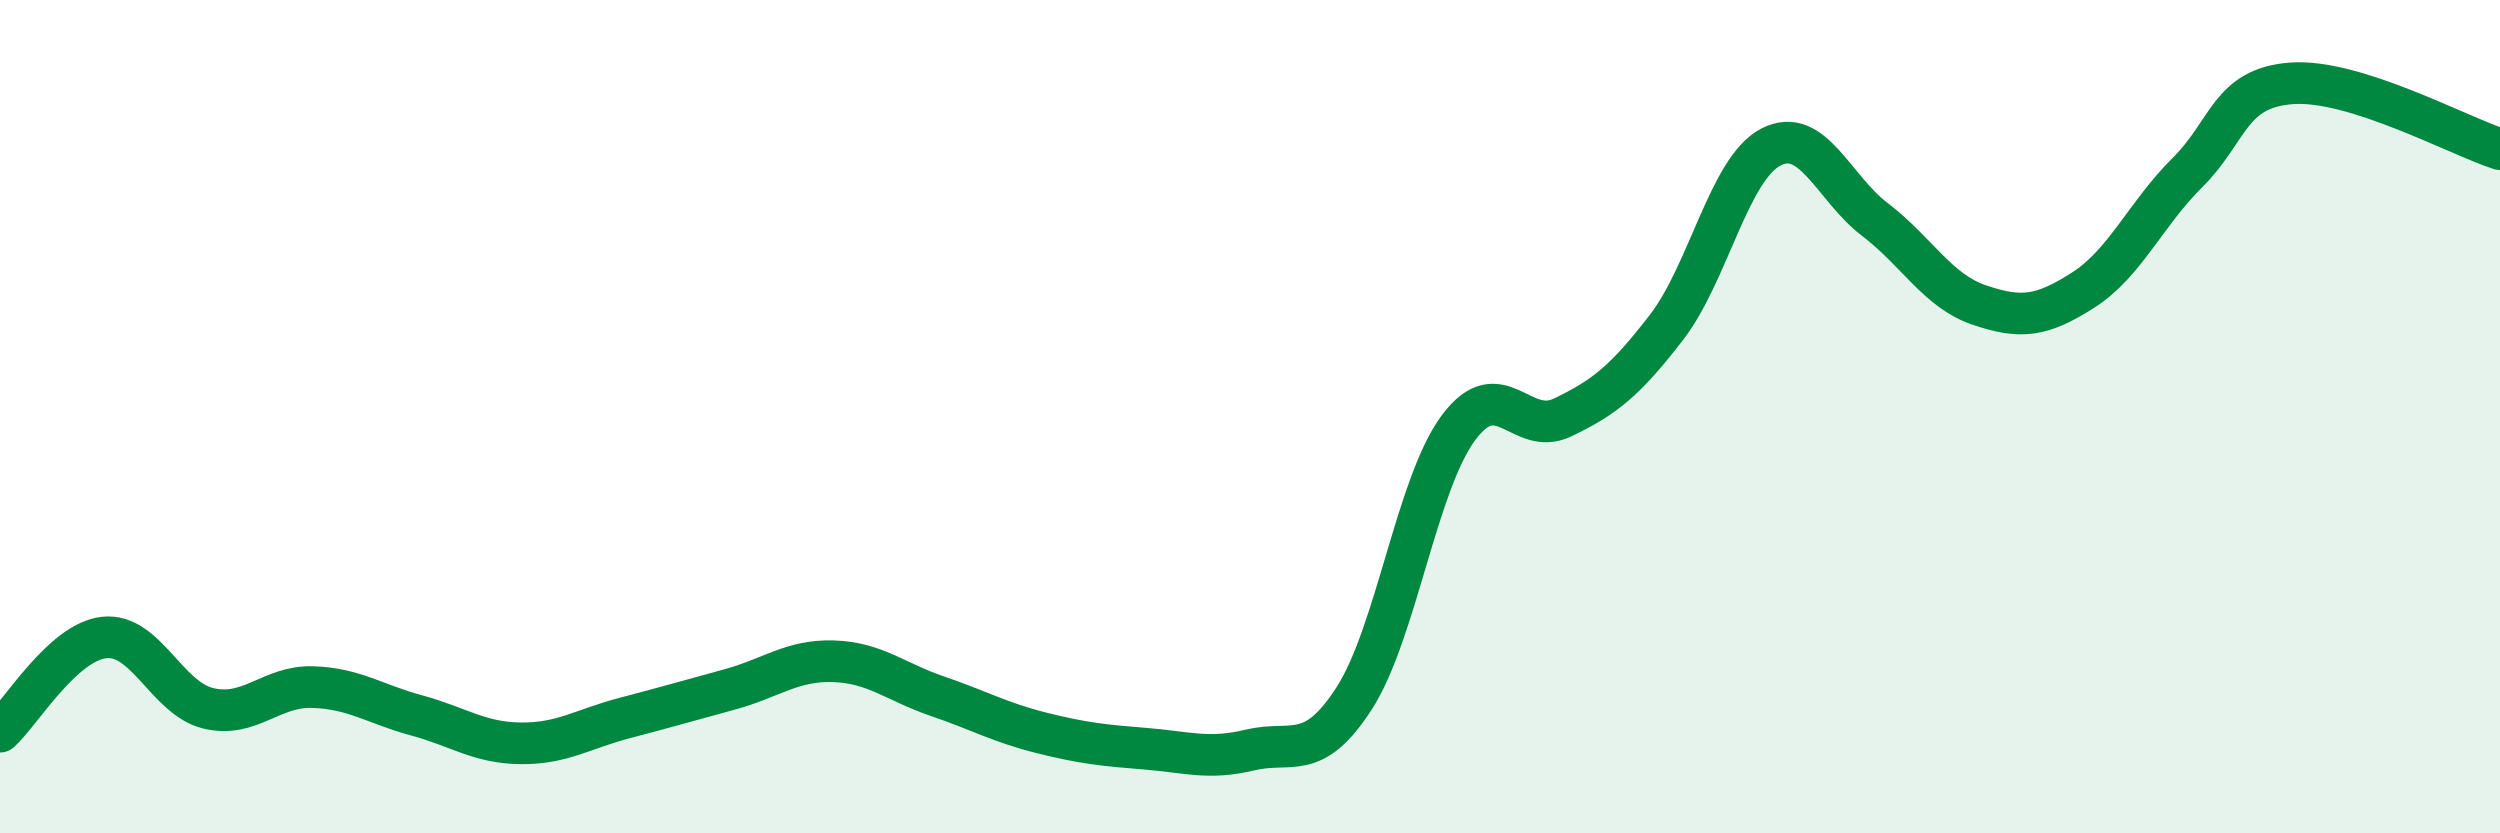 
    <svg width="60" height="20" viewBox="0 0 60 20" xmlns="http://www.w3.org/2000/svg">
      <path
        d="M 0,17.56 C 0.5,17.11 1.5,15.41 2.5,15.3 C 3.5,15.19 4,16.76 5,17 C 6,17.24 6.5,16.46 7.5,16.49 C 8.5,16.52 9,16.9 10,17.17 C 11,17.44 11.5,17.83 12.5,17.84 C 13.5,17.85 14,17.49 15,17.23 C 16,16.97 16.5,16.82 17.5,16.55 C 18.5,16.28 19,15.84 20,15.87 C 21,15.9 21.5,16.37 22.5,16.71 C 23.5,17.05 24,17.34 25,17.59 C 26,17.84 26.5,17.89 27.5,17.97 C 28.5,18.05 29,18.24 30,18 C 31,17.76 31.5,18.31 32.5,16.76 C 33.5,15.21 34,11.62 35,10.27 C 36,8.92 36.5,10.5 37.5,10.02 C 38.5,9.54 39,9.15 40,7.85 C 41,6.55 41.5,4.05 42.5,3.53 C 43.5,3.01 44,4.51 45,5.27 C 46,6.03 46.5,6.98 47.5,7.32 C 48.5,7.66 49,7.6 50,6.96 C 51,6.32 51.5,5.13 52.5,4.14 C 53.5,3.15 53.5,2.11 55,2 C 56.5,1.89 59,3.26 60,3.58L60 20L0 20Z"
        fill="#008740"
        opacity="0.1"
        stroke-linecap="round"
        stroke-linejoin="round"
      />
      <path
        d="M 0,17.56 C 0.5,17.11 1.5,15.41 2.5,15.3 C 3.5,15.19 4,16.76 5,17 C 6,17.24 6.5,16.46 7.5,16.49 C 8.5,16.52 9,16.9 10,17.17 C 11,17.44 11.5,17.83 12.5,17.84 C 13.5,17.85 14,17.49 15,17.23 C 16,16.97 16.5,16.82 17.5,16.55 C 18.5,16.28 19,15.84 20,15.87 C 21,15.9 21.5,16.37 22.5,16.71 C 23.5,17.05 24,17.34 25,17.59 C 26,17.84 26.5,17.89 27.5,17.97 C 28.5,18.05 29,18.24 30,18 C 31,17.76 31.5,18.31 32.5,16.76 C 33.5,15.21 34,11.62 35,10.27 C 36,8.92 36.5,10.5 37.5,10.02 C 38.5,9.54 39,9.15 40,7.85 C 41,6.55 41.5,4.05 42.5,3.53 C 43.5,3.01 44,4.51 45,5.27 C 46,6.03 46.5,6.98 47.5,7.32 C 48.5,7.66 49,7.6 50,6.96 C 51,6.32 51.5,5.13 52.5,4.14 C 53.5,3.15 53.5,2.11 55,2 C 56.5,1.89 59,3.26 60,3.58"
        stroke="#008740"
        stroke-width="1"
        fill="none"
        stroke-linecap="round"
        stroke-linejoin="round"
      />
    </svg>
  